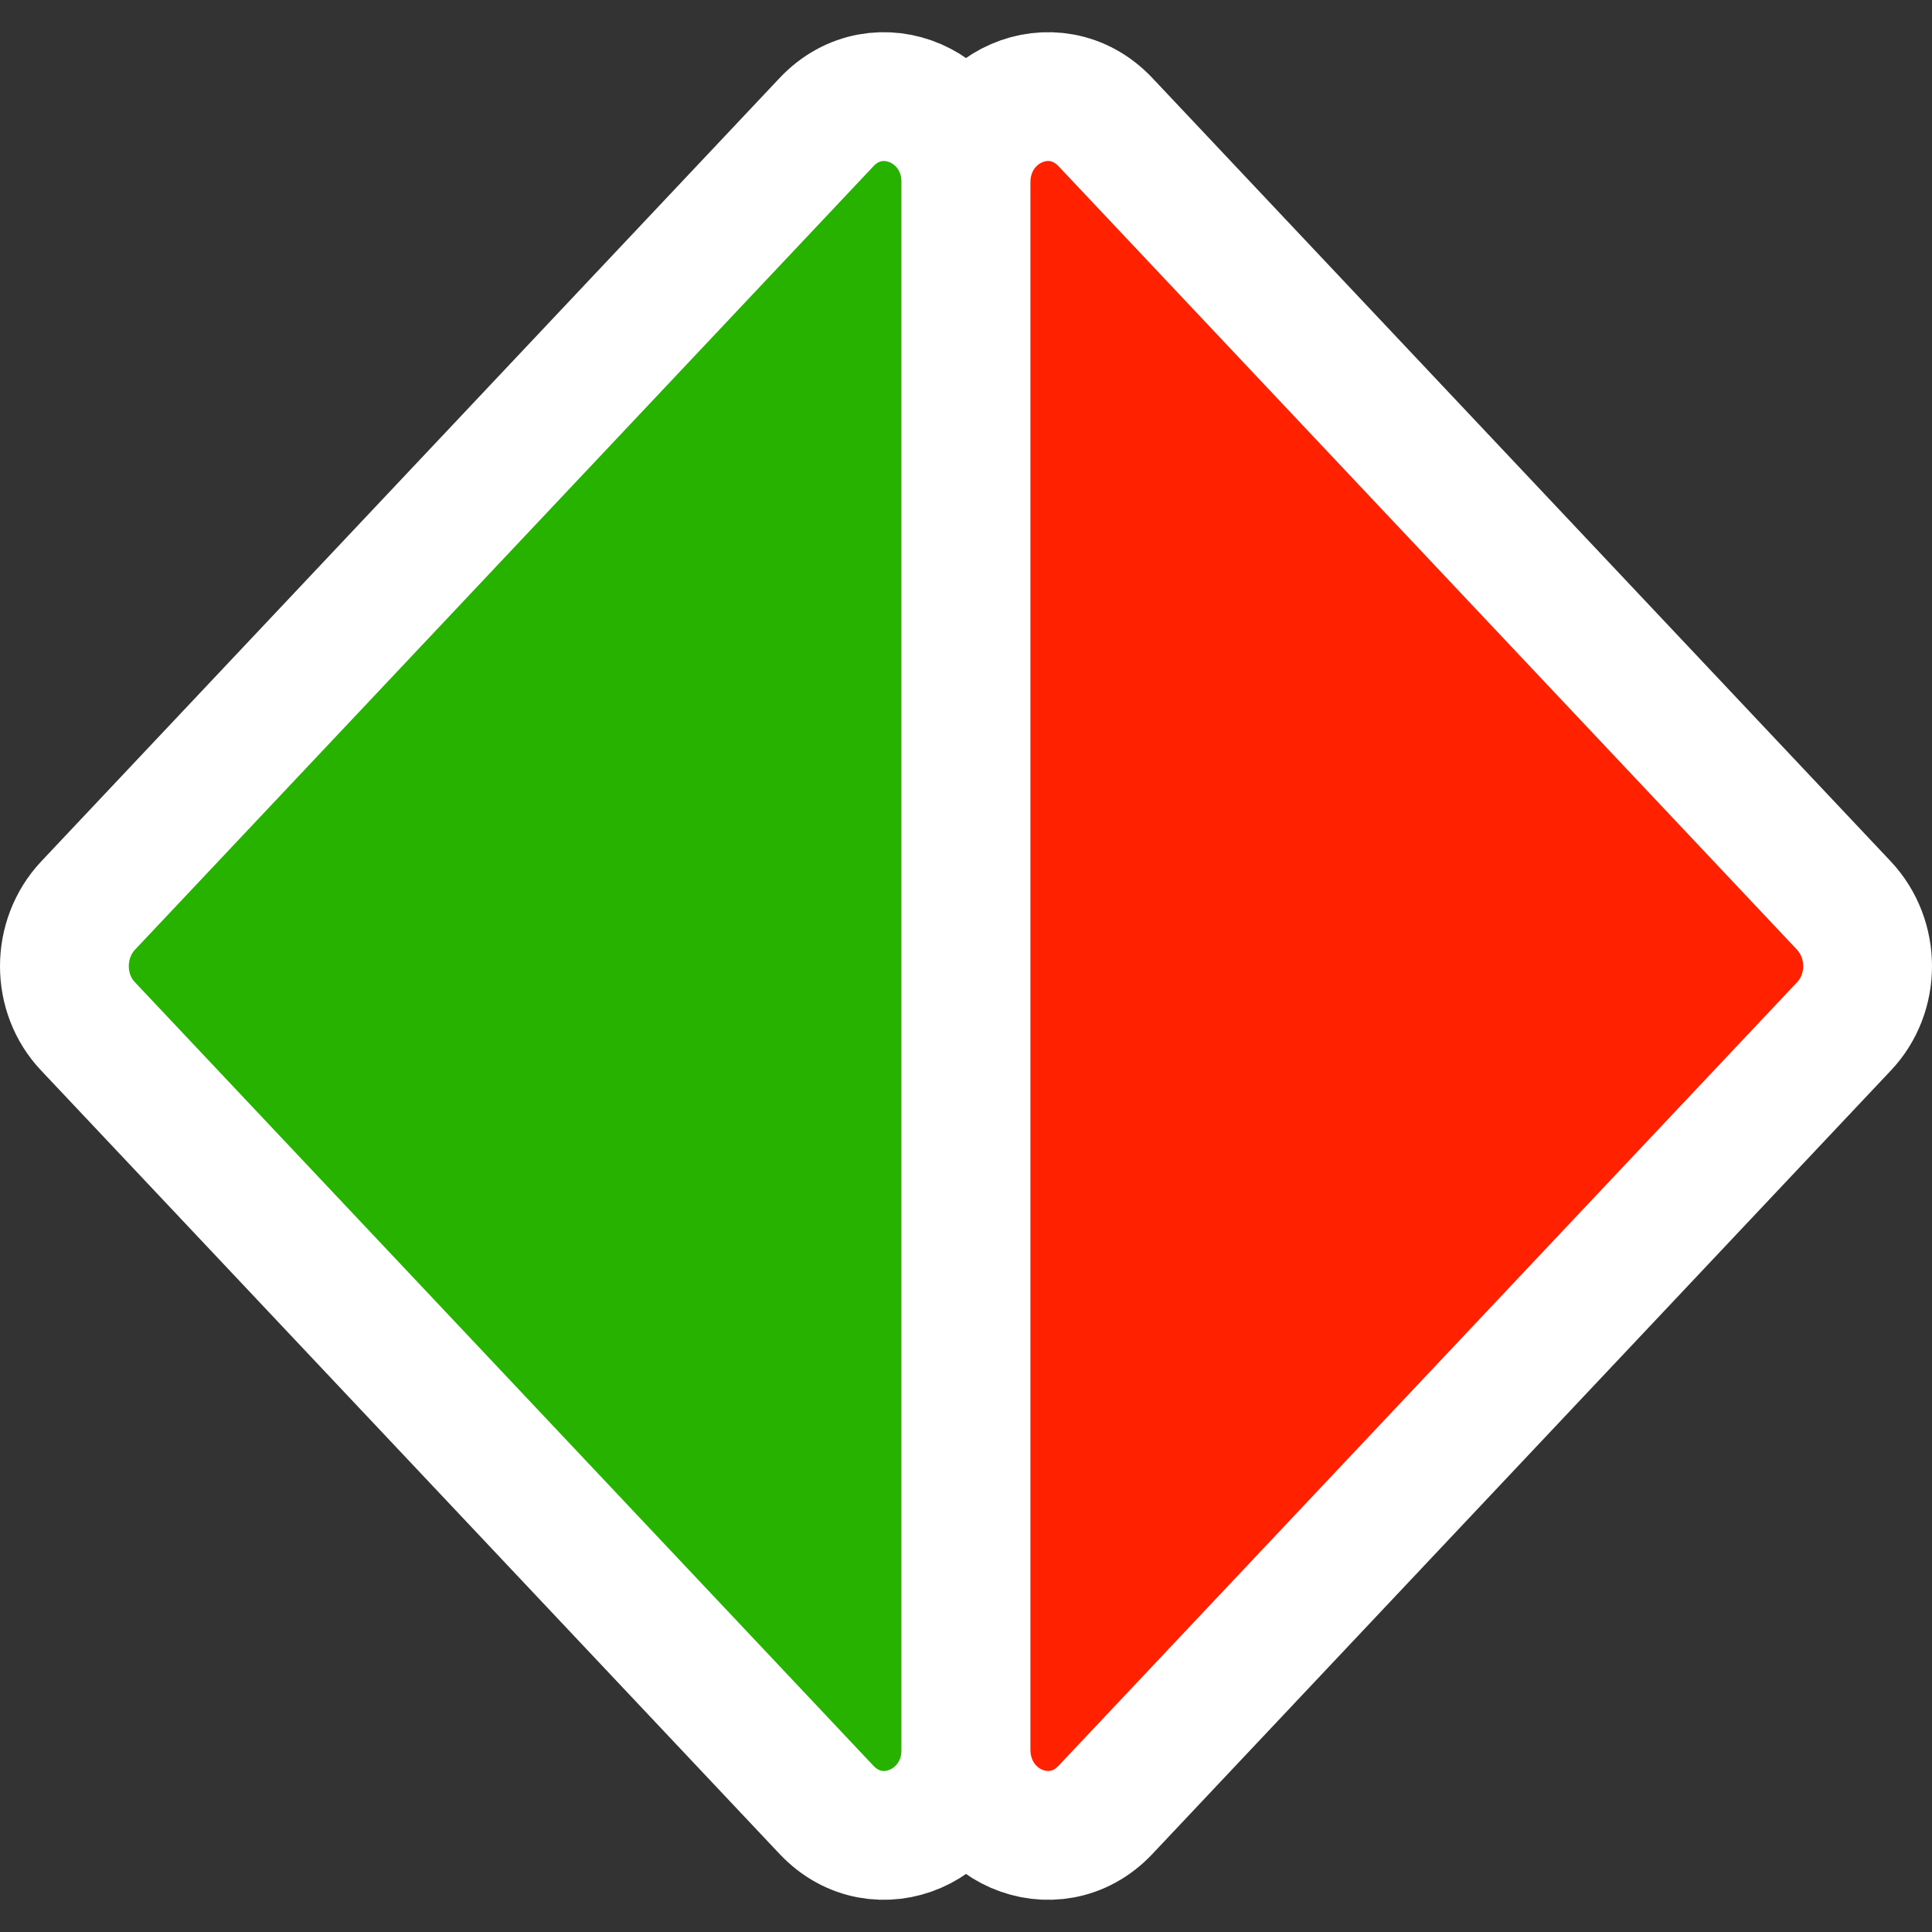 <?xml version="1.0" encoding="UTF-8"?>
<svg width="120px" height="120px" viewBox="0 0 120 120" version="1.1" xmlns="http://www.w3.org/2000/svg" xmlns:xlink="http://www.w3.org/1999/xlink">
    <rect x="0" y="0" width="120" height="120" fill="#333333" stroke="none"/>
    <title>schimbare</title>
    <g id="schimbare" stroke="none" stroke-width="1" fill="none" fill-rule="evenodd">
        <g id="Group" transform="translate(4, 6)" fill-rule="nonzero" stroke="#FFFFFF" stroke-width="8">
            <path d="M1.47,57.752 L47.332,106.409 C50.52,109.795 56,107.421 56,102.639 L56,5.361 C56,0.579 50.52,-1.795 47.332,1.591 L1.47,50.248 C-0.49,52.342 -0.49,55.693 1.47,57.752 Z" id="Path" fill="#28B200"></path>
            <path d="M57.47,57.752 L103.332,106.409 C106.52,109.795 112,107.421 112,102.639 L112,5.361 C112,0.579 106.52,-1.795 103.332,1.591 L57.47,50.248 C55.51,52.342 55.51,55.693 57.47,57.752 Z" id="Path-Copy" fill="#FF2100" transform="translate(84, 54) scale(-1, 1) translate(-84, -54) "></path>
        </g>
    </g>
</svg>